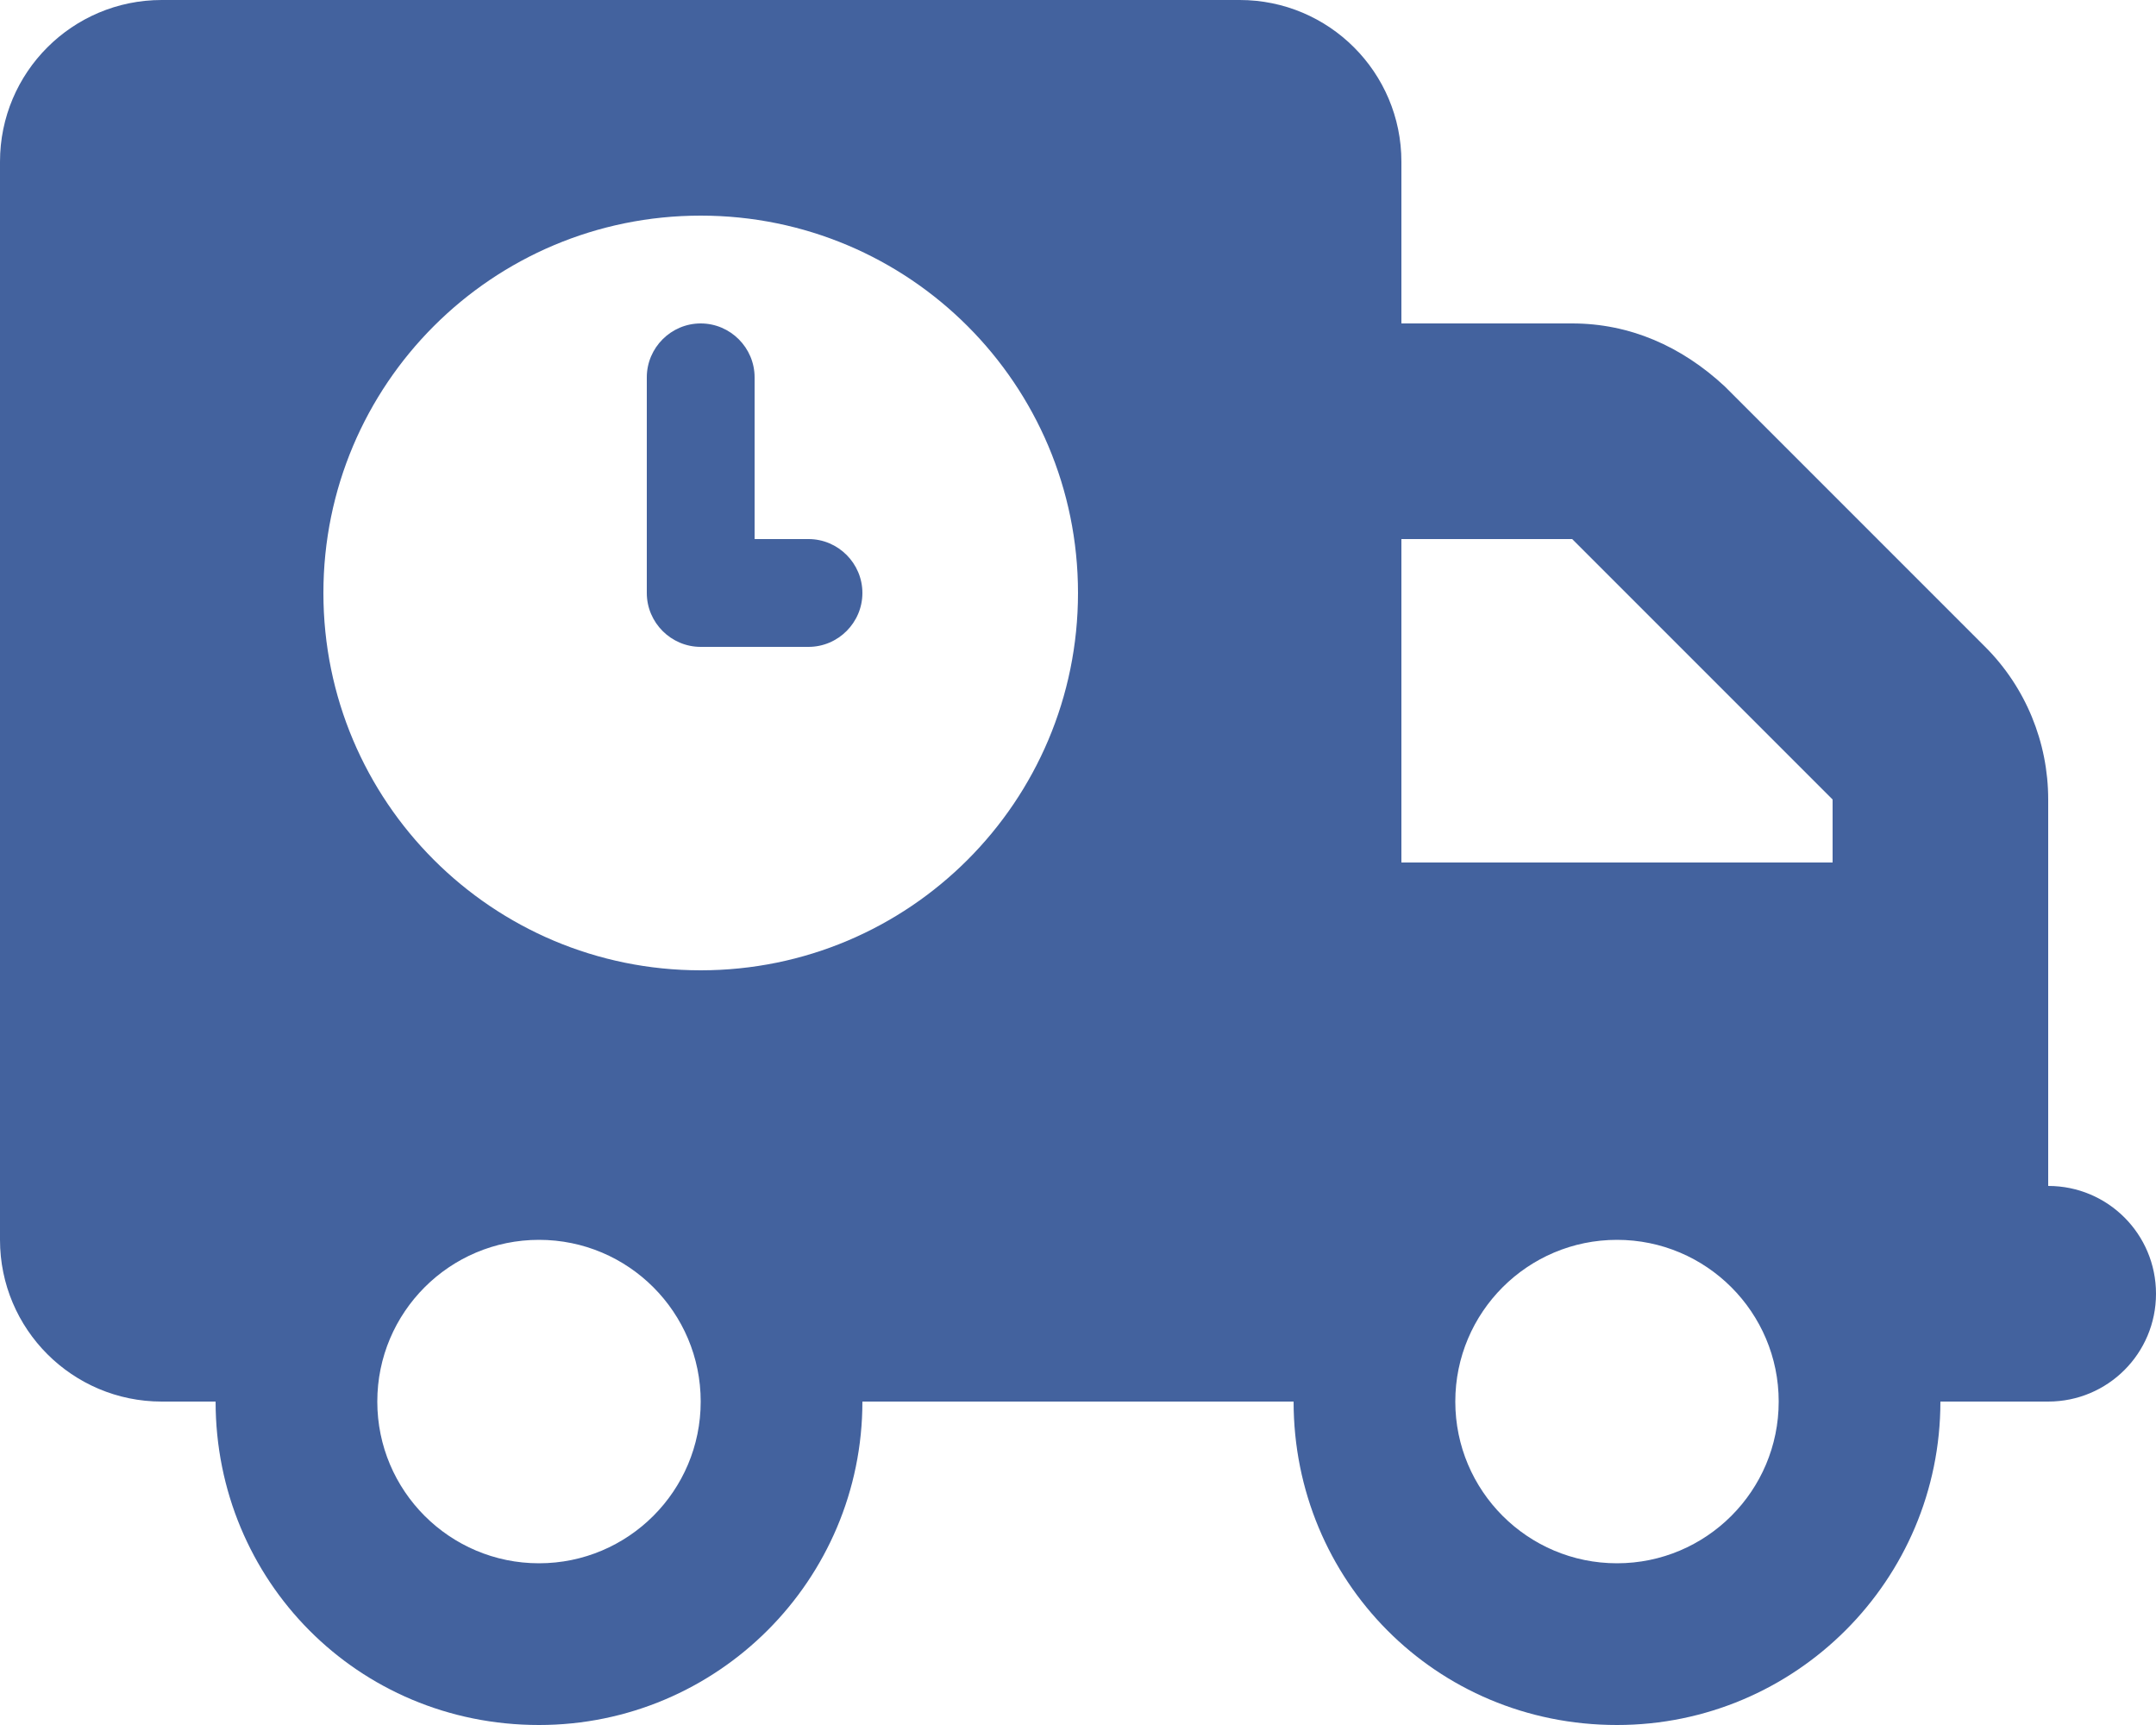 <svg xmlns="http://www.w3.org/2000/svg" fill="#43629e" viewBox="0 0 640 512"><!--! Font Awesome Pro 6.1.1 by @fontawesome - https://fontawesome.com License - https://fontawesome.com/license (Commercial License) Copyright 2022 Fonticons, Inc. --><path d="M208 96C216.8 96 224 103.2 224 112V160H240C248.8 160 256 167.2 256 176C256 184.8 248.8 192 240 192H208C199.2 192 192 184.8 192 176V112C192 103.2 199.2 96 208 96zM0 48C0 21.49 21.49 0 48 0H368C394.5 0 416 21.49 416 48V96H466.7C483.7 96 499.1 102.7 512 114.7L589.3 192C601.3 204 608 220.3 608 237.3V352C625.7 352 640 366.3 640 384C640 401.7 625.7 416 608 416H576C576 469 533 512 480 512C426.1 512 384 469 384 416H256C256 469 213 512 160 512C106.1 512 64 469 64 416H48C21.49 416 0 394.5 0 368V48zM544 256V237.3L466.7 160H416V256H544zM160 464C186.5 464 208 442.5 208 416C208 389.5 186.5 368 160 368C133.5 368 112 389.5 112 416C112 442.5 133.5 464 160 464zM480 368C453.5 368 432 389.5 432 416C432 442.5 453.5 464 480 464C506.5 464 528 442.5 528 416C528 389.5 506.5 368 480 368zM208 64C146.1 64 96 114.1 96 176C96 237.9 146.1 288 208 288C269.9 288 320 237.9 320 176C320 114.1 269.9 64 208 64z"/></svg>